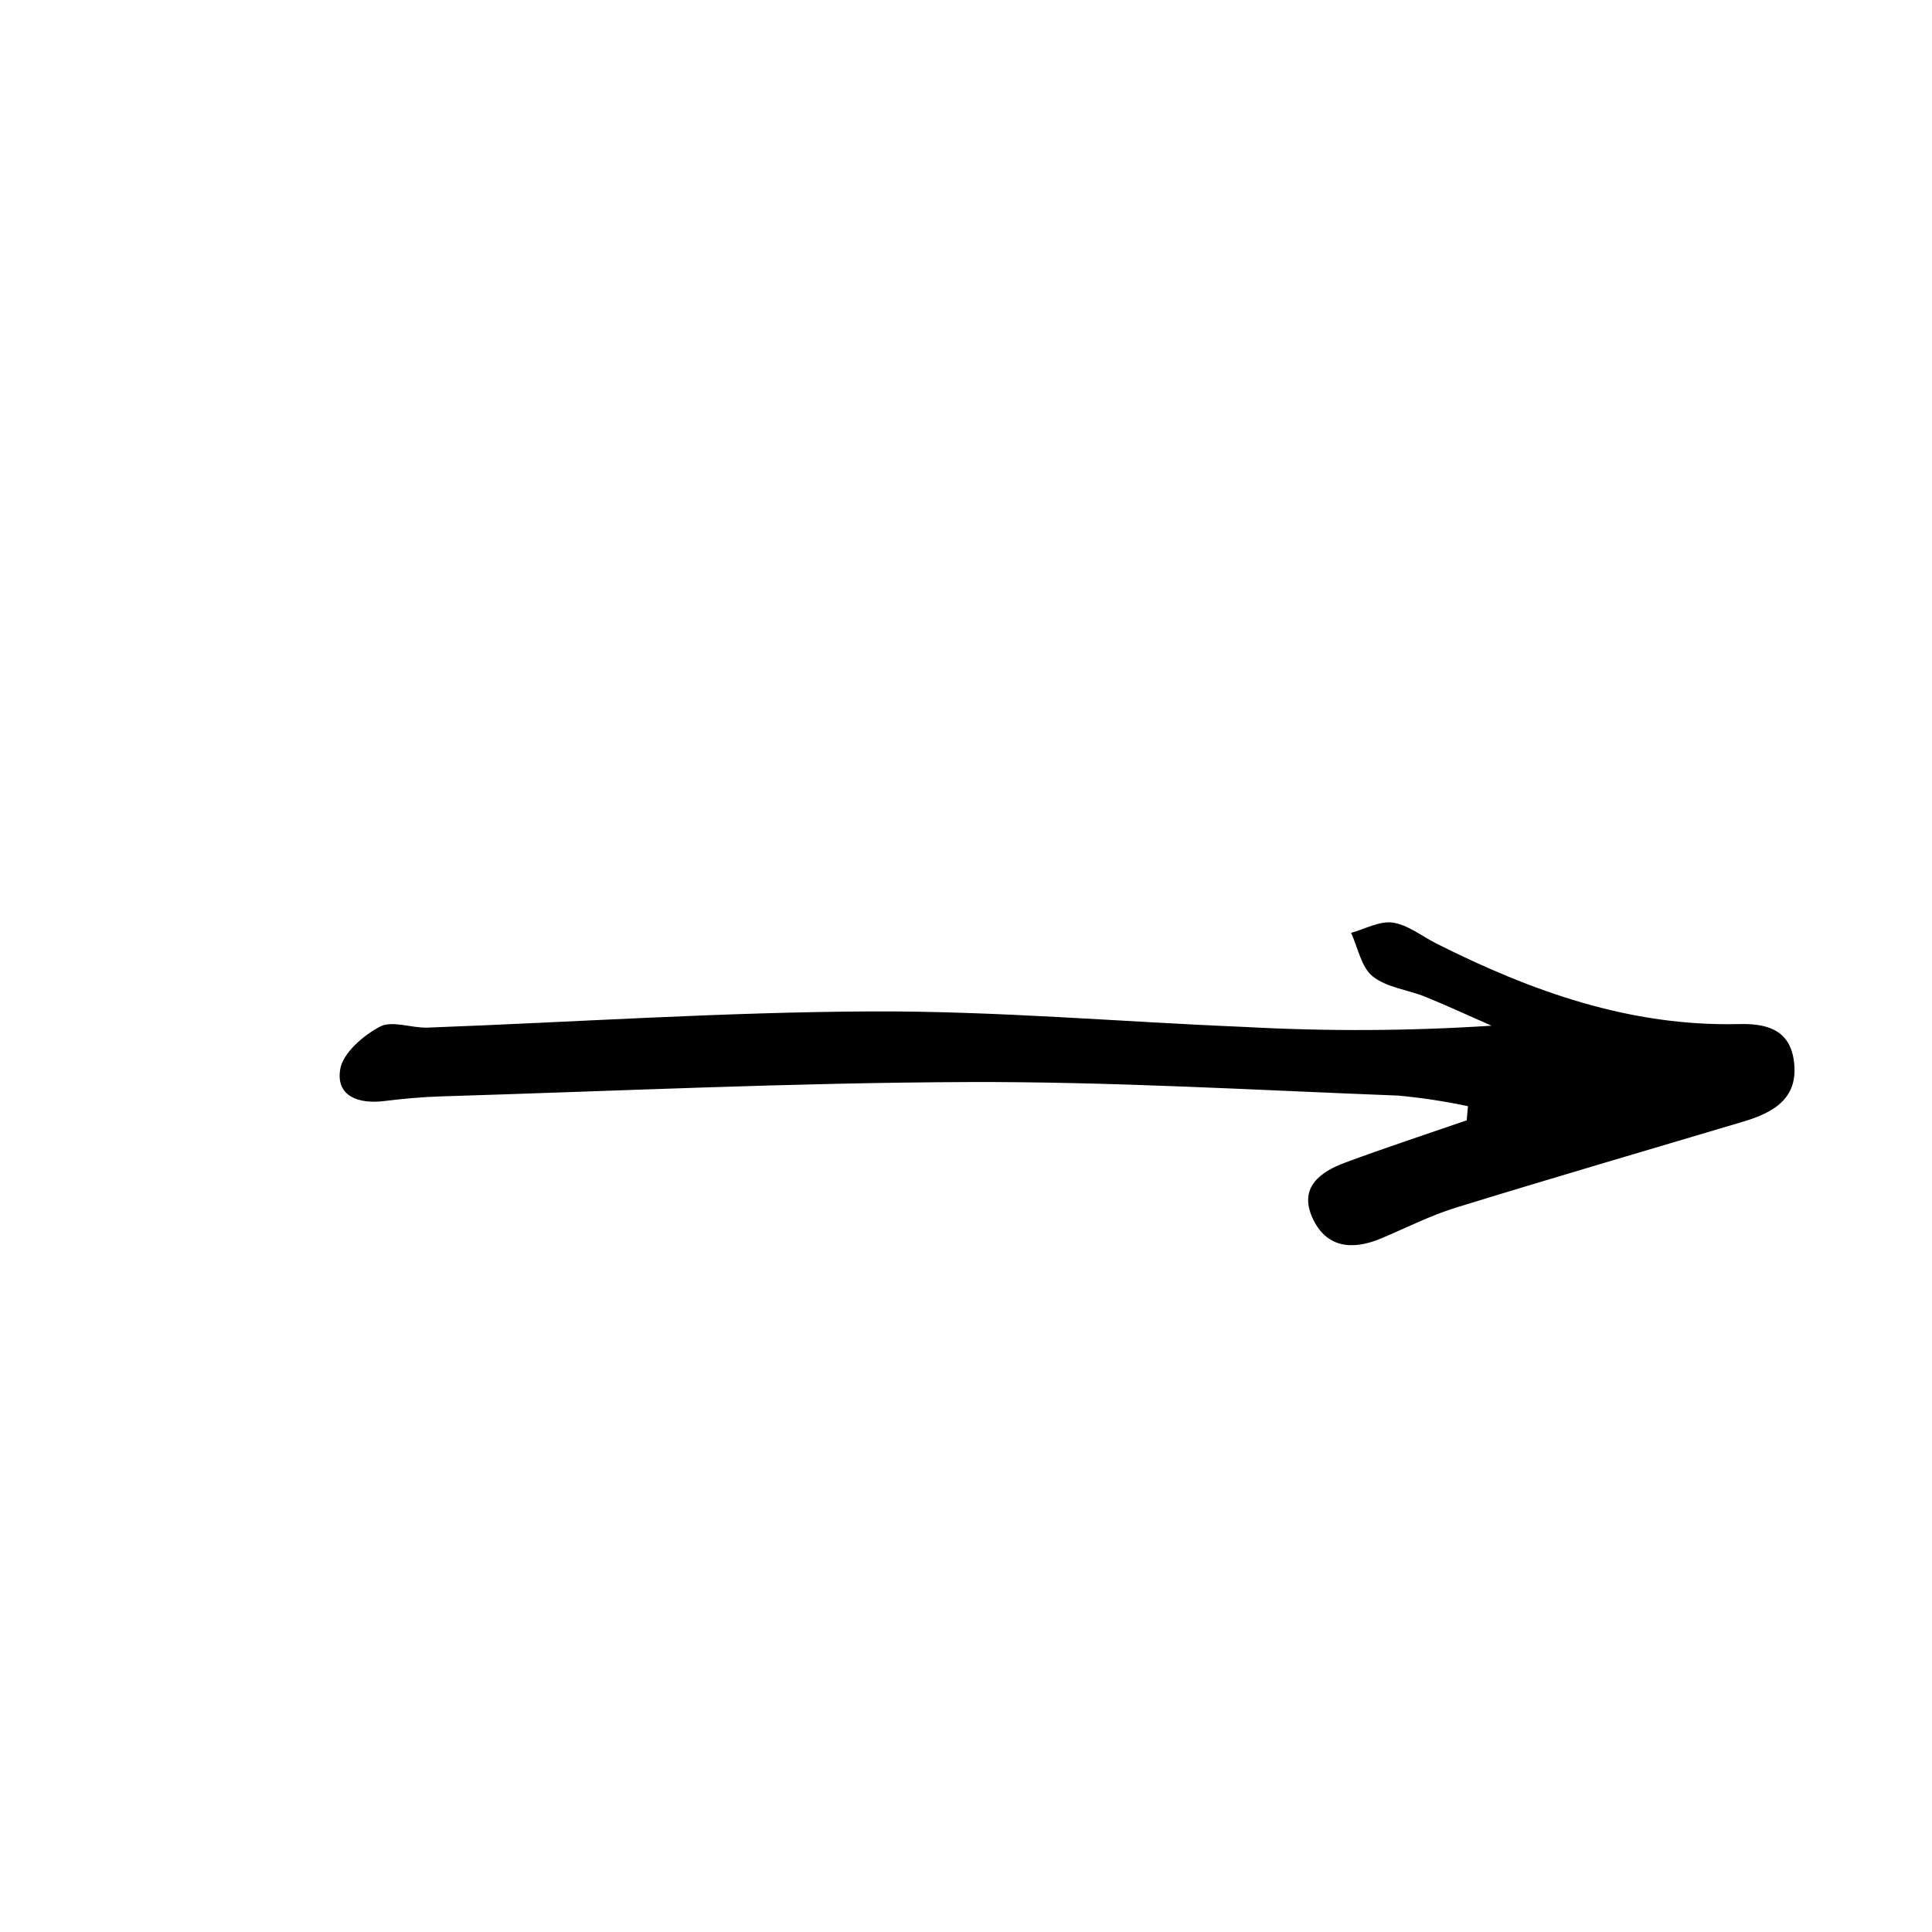 <svg width="91" height="91" viewBox="0 0 91 91" fill="none" xmlns="http://www.w3.org/2000/svg">
<g clip-path="url(#clip0)">
<path d="M69.144 52.104C68.06 51.873 66.963 51.706 65.859 51.604C59.108 51.344 52.355 50.942 45.604 50.966C37.321 50.995 29.04 51.391 20.759 51.642C19.866 51.669 18.974 51.754 18.087 51.862C16.895 52.008 15.815 51.641 16.024 50.369C16.151 49.596 17.108 48.773 17.896 48.357C18.474 48.052 19.384 48.43 20.142 48.402C27.132 48.141 34.119 47.666 41.109 47.639C46.953 47.617 52.799 48.131 58.645 48.371C62.512 48.582 66.388 48.563 70.253 48.312C69.214 47.856 68.184 47.377 67.133 46.95C66.306 46.614 65.312 46.516 64.655 45.987C64.115 45.553 63.962 44.639 63.637 43.938C64.295 43.759 64.986 43.365 65.604 43.457C66.322 43.564 66.975 44.099 67.66 44.444C72.142 46.698 76.78 48.358 81.899 48.235C83.117 48.206 84.266 48.441 84.487 49.918C84.757 51.717 83.561 52.397 82.109 52.83C77.593 54.176 73.068 55.495 68.565 56.885C67.356 57.258 66.214 57.846 65.042 58.336C63.685 58.904 62.448 58.777 61.809 57.342C61.185 55.937 62.173 55.202 63.334 54.77C65.235 54.064 67.165 53.432 69.083 52.769L69.144 52.104Z" fill="black"/>
</g>
<defs>
<clipPath id="clip0">
<rect width="57.071" height="71.339" fill="white" transform="translate(90.799 50.443) rotate(135)"/>
</clipPath>
</defs>
</svg>
